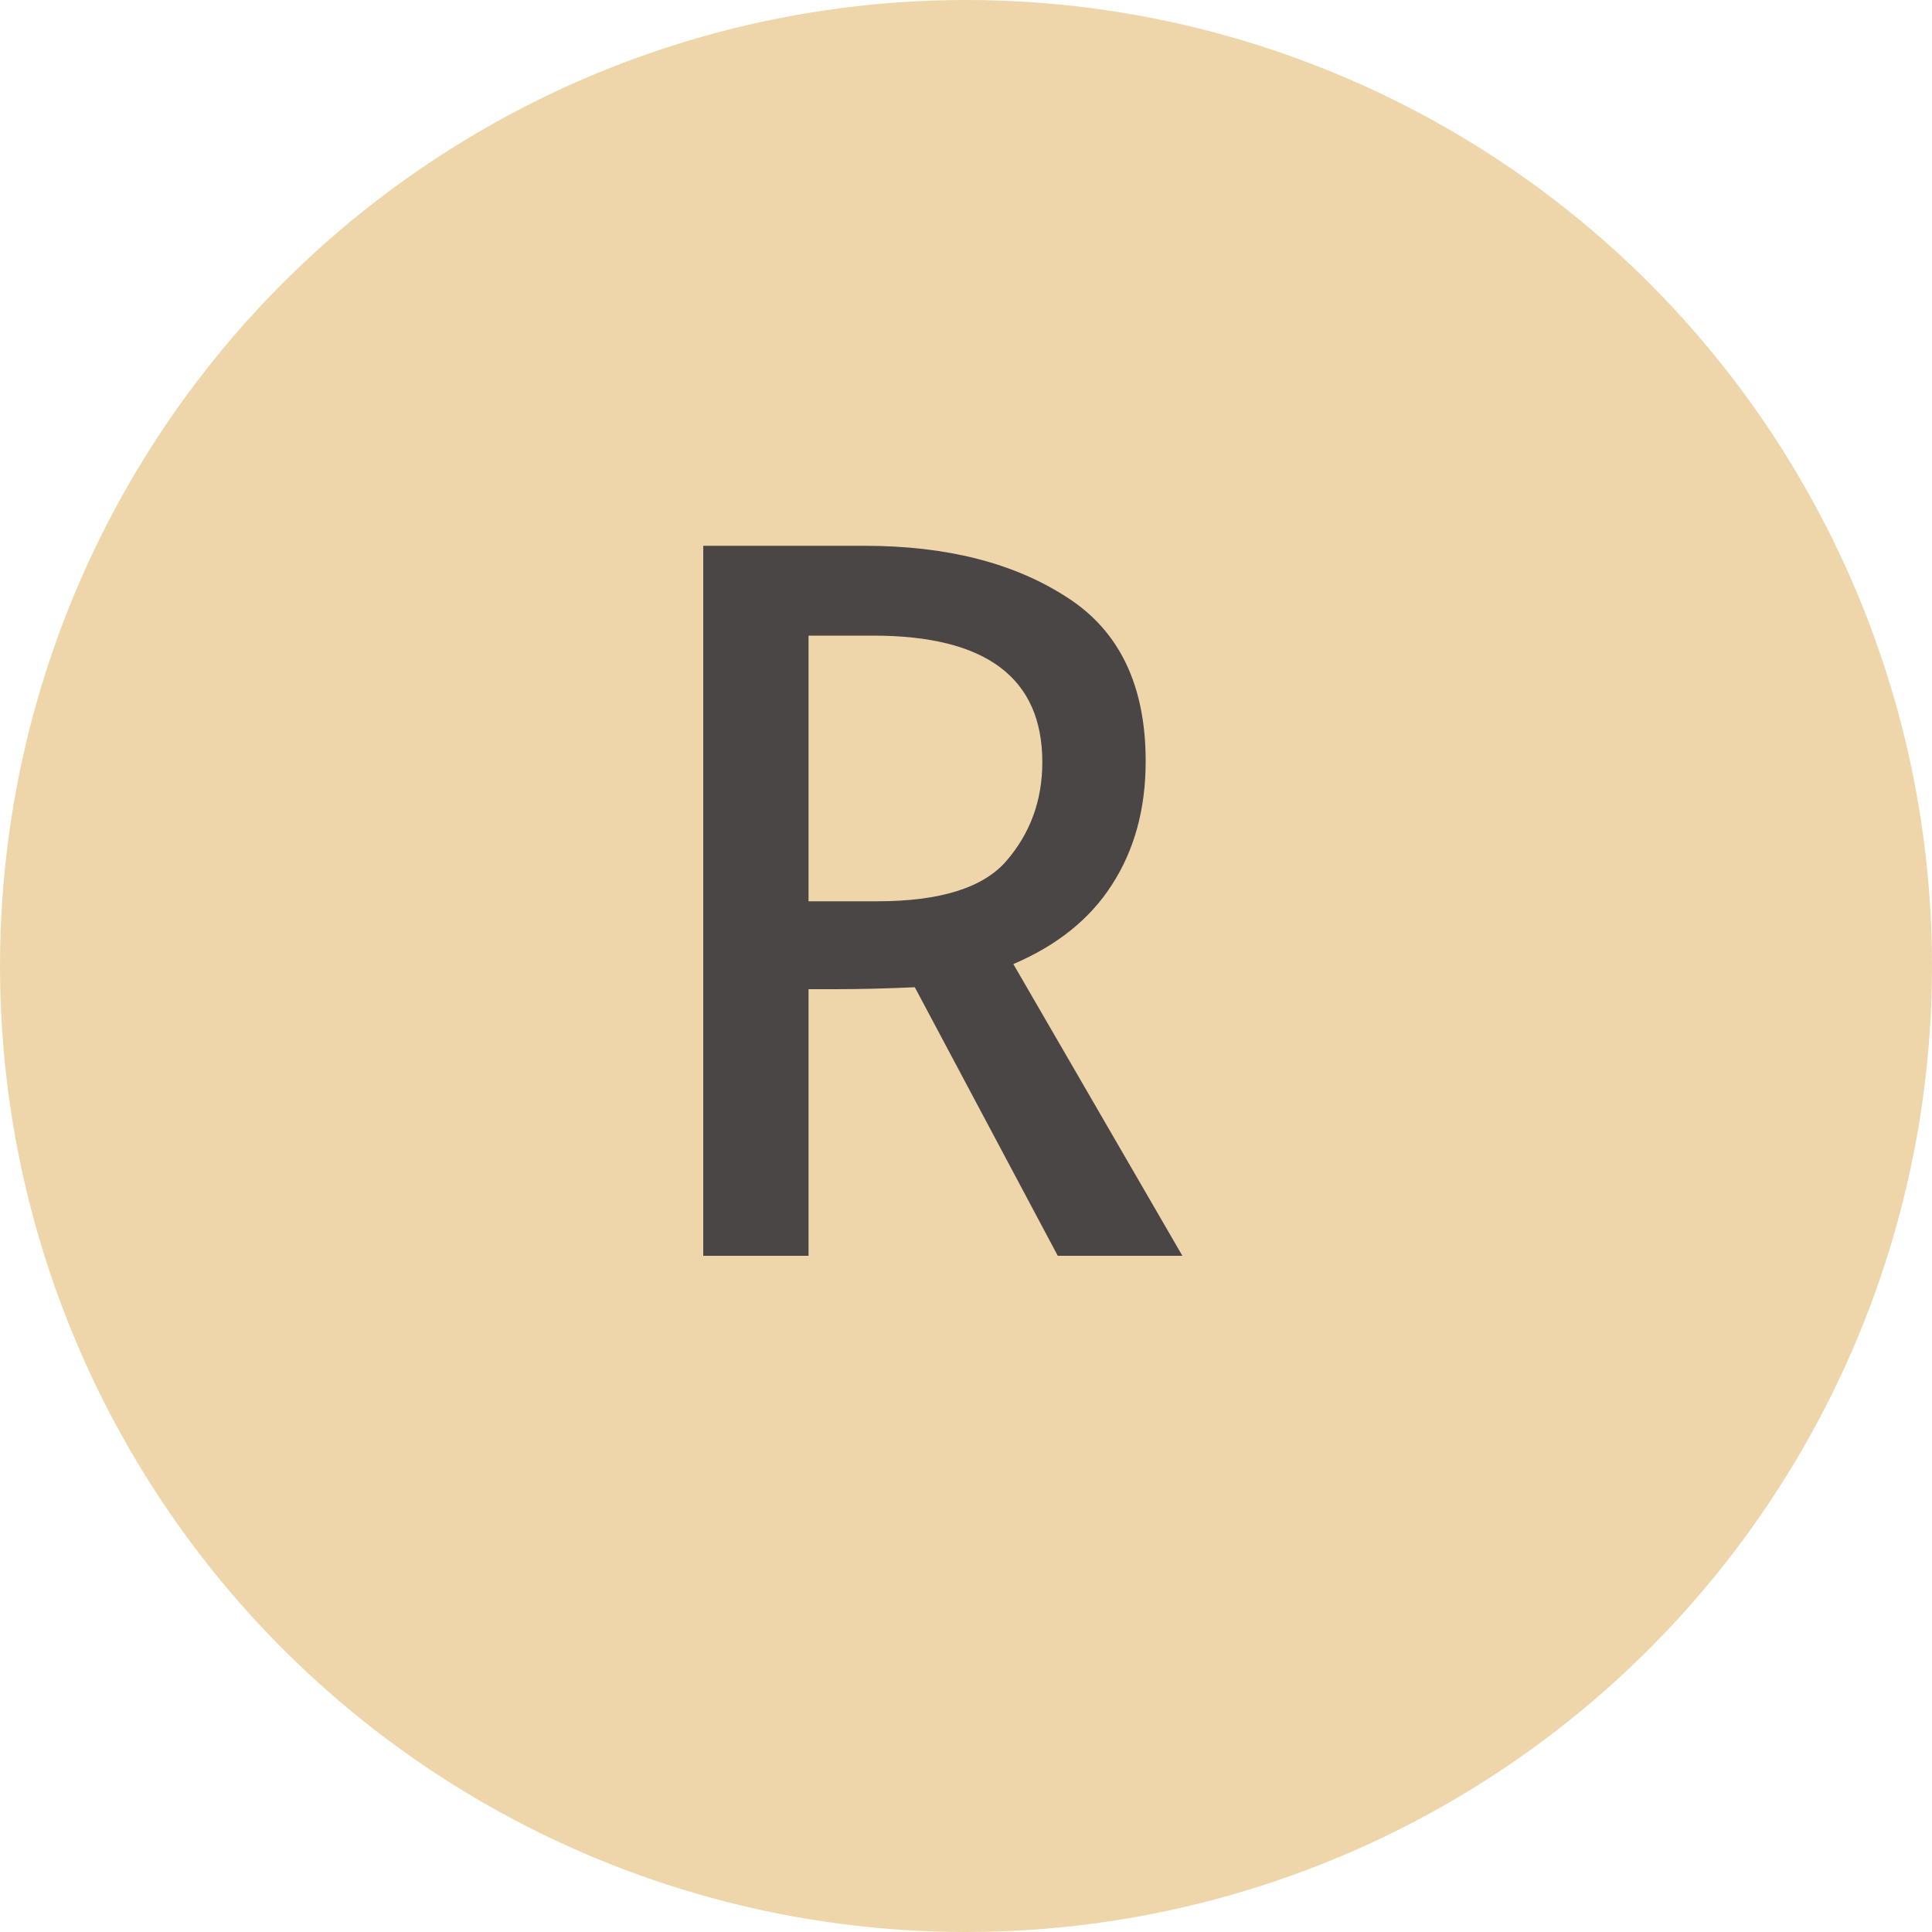 <svg width="40" height="40" viewBox="0 0 40 40" fill="none" xmlns="http://www.w3.org/2000/svg">
<circle cx="20" cy="20" r="20" fill="#EFD6AA"/>
<path d="M21.9 26L18.94 20.44C18.327 20.467 17.78 20.48 17.3 20.48H16.74V26H14.56V11.3H17.9C19.593 11.3 20.987 11.653 22.08 12.36C23.173 13.053 23.72 14.187 23.72 15.76C23.72 16.747 23.487 17.6 23.02 18.32C22.567 19.027 21.887 19.573 20.98 19.96L24.48 26H21.9ZM18.16 18.66C19.467 18.66 20.36 18.38 20.84 17.82C21.333 17.247 21.58 16.567 21.58 15.78C21.58 14.033 20.413 13.16 18.08 13.16H16.74V18.66H18.16Z" fill="#4A4646"/>
</svg>
